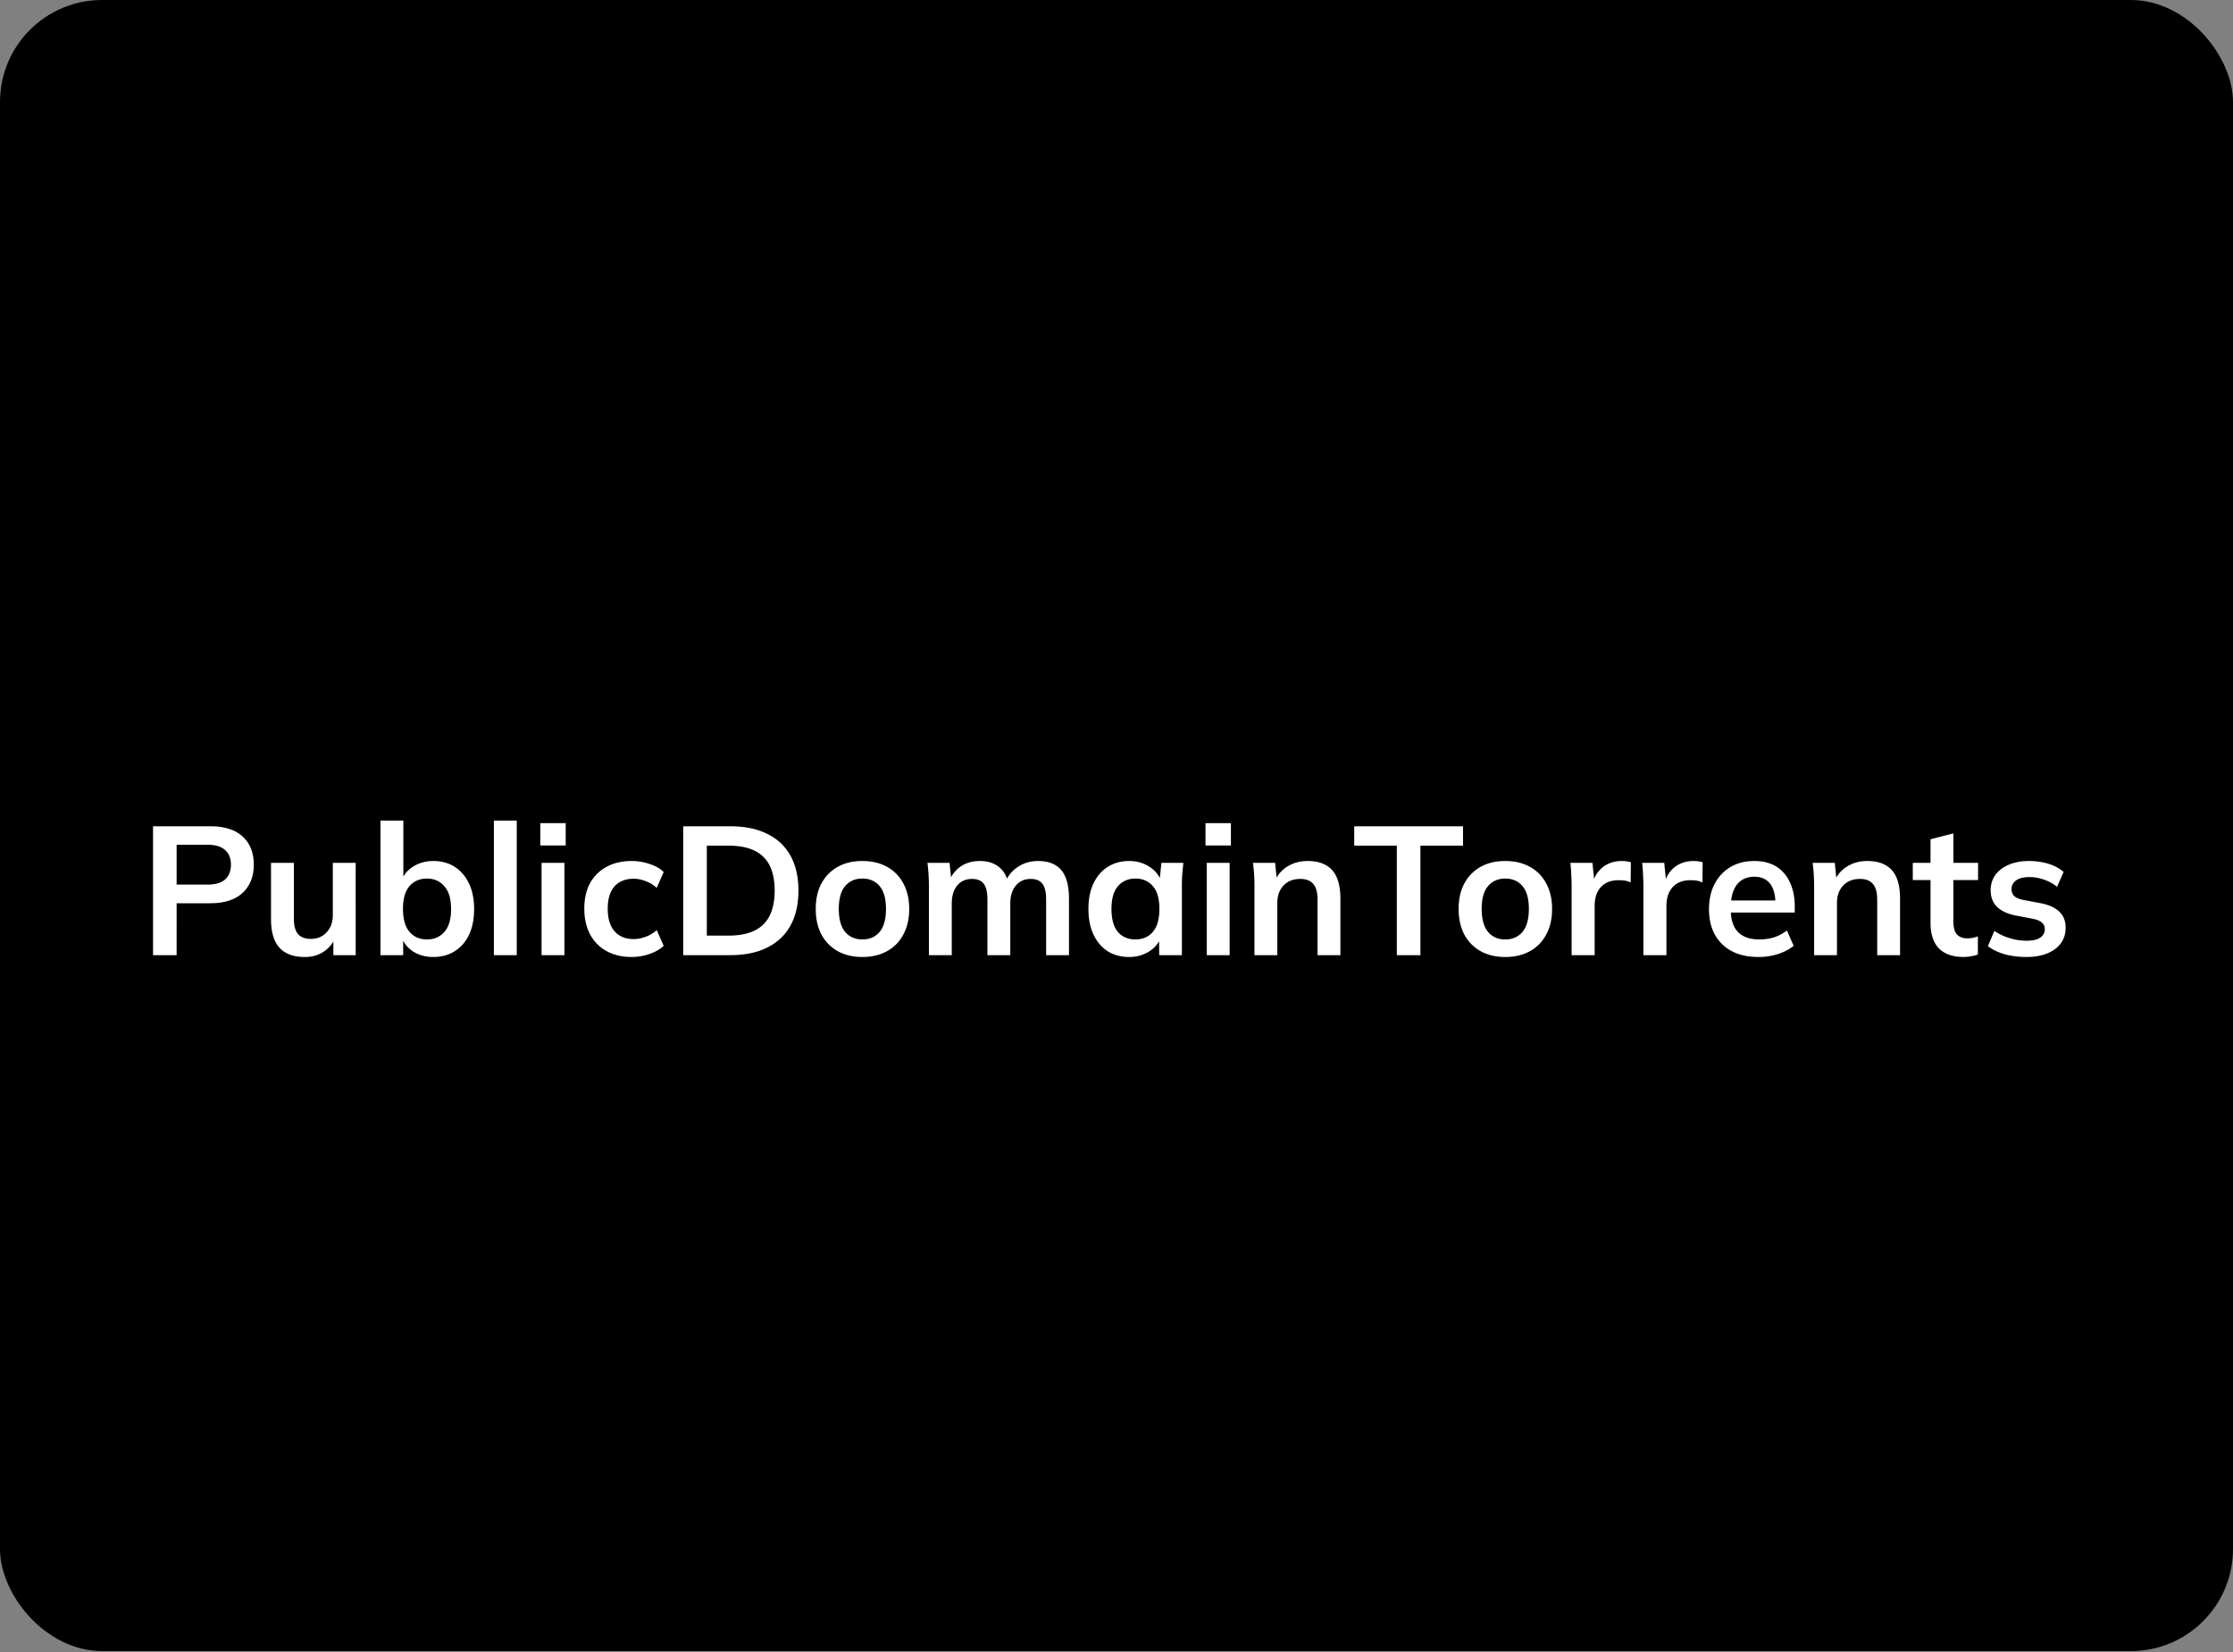 <svg xmlns="http://www.w3.org/2000/svg" width="1400" height="1036" fill="none"><rect width="100%" height="100%" fill="#808080" stroke="none"/><g clip-path="url(#a)"><rect width="1400" height="1035.42" fill="#000" rx="64"/></g><path fill="#fff" d="M95.943 599v-80.827h35.885q13.299 0 20.292 6.42t6.994 17.656q0 11.12-6.994 17.656t-20.292 6.535h-21.096V599zm14.789-44.254h19.376q7.337 0 11.006-3.21 3.669-3.325 3.669-9.287t-3.669-9.172q-3.67-3.324-11.006-3.325h-19.376zm80.392 45.4q-10.662 0-15.936-5.847t-5.274-17.885v-35.311h14.331V576.3q0 6.42 2.637 9.515 2.637 2.982 8.025 2.981 6.077 0 9.86-4.127 3.898-4.127 3.898-10.892v-32.674h14.331V599h-13.987v-11.809h1.605q-2.522 6.192-7.681 9.631-5.044 3.324-11.809 3.324m80.564 0q-7.338 0-12.841-3.554-5.503-3.668-7.337-9.859h1.261V599h-14.217v-84.381h14.331v38.292h-1.375q1.948-5.961 7.452-9.401 5.503-3.554 12.726-3.554 7.681 0 13.414 3.669t8.942 10.433q3.21 6.65 3.21 16.051t-3.21 16.165q-3.21 6.65-9.057 10.318-5.733 3.554-13.299 3.554m-4.013-11.006q6.764 0 10.892-4.7 4.242-4.701 4.242-14.331 0-9.632-4.242-14.331-4.127-4.816-10.892-4.816t-10.891 4.701q-4.128 4.701-4.128 14.331t4.128 14.446q4.127 4.7 10.891 4.7M309.65 599v-84.381h14.331V599zm29.894 0v-57.897h14.331V599zm-.803-68.789v-13.987h15.936v13.987zm57.295 69.935q-8.943 0-15.707-3.668-6.65-3.67-10.319-10.433-3.668-6.88-3.668-16.28 0-9.402 3.668-16.051 3.784-6.65 10.433-10.204 6.65-3.554 15.593-3.554 5.732 0 11.121 1.834 5.502 1.72 8.942 5.045l-4.357 9.974a20 20 0 0 0-6.993-4.242q-3.783-1.49-7.452-1.49-7.682 0-12.038 4.815-4.242 4.816-4.242 13.987 0 9.172 4.242 14.102 4.356 4.93 12.038 4.93 3.554 0 7.337-1.376 3.898-1.375 7.108-4.242l4.357 9.86q-3.553 3.324-9.057 5.159a34 34 0 0 1-11.006 1.834m32.32-1.146v-80.827h29.35q13.872 0 23.388 4.815 9.63 4.701 14.56 13.758 4.93 8.943 4.93 21.783 0 12.726-4.93 21.783t-14.56 13.873Q471.578 599 457.706 599zm14.789-12.267h13.644q14.674 0 21.783-6.994 7.108-6.993 7.108-21.21 0-14.331-7.108-21.21-7.109-6.993-21.783-6.993h-13.644zm97.534 13.413q-8.943 0-15.478-3.668-6.534-3.67-10.203-10.433-3.554-6.765-3.554-16.051 0-9.287 3.554-15.936 3.669-6.764 10.203-10.433 6.535-3.669 15.478-3.669t15.477 3.669q6.65 3.668 10.204 10.433 3.669 6.65 3.669 15.936t-3.669 16.051q-3.553 6.764-10.204 10.433-6.534 3.668-15.477 3.668m0-11.006q6.764 0 10.777-4.7 4.013-4.816 4.013-14.446t-4.013-14.331-10.777-4.701-10.777 4.701-4.013 14.331 4.013 14.446q4.012 4.7 10.777 4.7m41.709 9.86v-43.452q0-3.554-.23-7.223a109 109 0 0 0-.688-7.222h13.873l1.146 11.464h-1.375q2.408-5.962 7.337-9.286 5.045-3.325 11.924-3.325t11.35 3.325q4.586 3.21 6.42 10.089h-1.834q2.408-6.191 7.91-9.745 5.504-3.669 12.612-3.669 9.745 0 14.56 5.732t4.815 17.886V599h-14.331v-34.853q0-6.88-2.293-9.86-2.292-3.095-7.337-3.095-5.962 0-9.401 4.242-3.44 4.127-3.44 11.235V599h-14.331v-34.853q0-6.88-2.293-9.86-2.292-3.095-7.337-3.095-5.963 0-9.401 4.242-3.325 4.127-3.325 11.235V599zm125.472 1.146q-7.566 0-13.299-3.554-5.732-3.668-8.942-10.433t-3.21-16.165 3.21-16.051q3.21-6.764 8.942-10.318 5.733-3.669 13.299-3.669 7.338 0 12.841 3.669 5.618 3.553 7.452 9.63h-1.261l1.261-12.152h13.758a2434 2434 0 0 0-.688 7.222 116 116 0 0 0-.229 7.223V599h-14.217l-.114-11.923h1.376q-1.834 5.961-7.453 9.515t-12.726 3.554m4.013-11.006q6.764 0 10.892-4.7 4.127-4.816 4.127-14.446t-4.127-14.331-10.892-4.701-10.891 4.701q-4.128 4.701-4.128 14.331t4.013 14.446q4.127 4.7 11.006 4.7m44.726 9.86v-57.897h14.332V599zm-.802-68.789v-13.987h15.936v13.987zM786.493 599v-43.452q0-3.554-.229-7.223a110 110 0 0 0-.688-7.222h13.872l1.147 11.464h-1.376q2.752-6.076 8.14-9.286 5.389-3.325 12.497-3.325 10.203 0 15.363 5.732 5.159 5.733 5.159 17.886V599h-14.331v-34.738q0-6.995-2.752-9.975-2.637-3.095-8.025-3.095-6.65 0-10.548 4.127t-3.898 11.006V599zm89.258 0v-68.674h-26.713v-12.153h68.216v12.153h-26.713V599zm67.989 1.146q-8.943 0-15.478-3.668-6.535-3.67-10.203-10.433-3.555-6.765-3.555-16.051 0-9.287 3.555-15.936 3.668-6.764 10.203-10.433t15.478-3.669 15.477 3.669q6.65 3.668 10.204 10.433 3.669 6.65 3.669 15.936t-3.669 16.051q-3.554 6.764-10.204 10.433-6.535 3.668-15.477 3.668m0-11.006q6.764 0 10.777-4.7 4.012-4.816 4.012-14.446t-4.012-14.331q-4.013-4.701-10.777-4.701-6.765 0-10.777 4.701-4.013 4.701-4.013 14.331t4.013 14.446q4.012 4.7 10.777 4.7m41.594 9.86v-43.108q0-3.669-.23-7.452a75 75 0 0 0-.573-7.337h13.873l1.606 15.821h-2.294q1.146-5.733 3.784-9.516c1.83-2.522 4.05-4.395 6.65-5.618 2.6-1.222 5.43-1.834 8.48-1.834q2.07 0 3.33.229 1.26.115 2.52.574l-.11 12.611c-1.46-.612-2.72-.994-3.79-1.147q-1.485-.229-3.78-.229-4.935 0-8.37 2.064c-2.22 1.376-3.9 3.286-5.05 5.732-1.07 2.446-1.601 5.236-1.601 8.37V599zm45.006 0v-43.108c0-2.446-.07-4.93-.23-7.452a72 72 0 0 0-.57-7.337h13.87l1.61 15.821h-2.3c.77-3.822 2.03-6.994 3.79-9.516 1.83-2.522 4.05-4.395 6.65-5.618 2.6-1.222 5.42-1.834 8.48-1.834q2.07 0 3.33.229 1.26.115 2.52.574l-.12 12.611q-2.175-.918-3.78-1.147-1.485-.229-3.78-.229-4.935 0-8.37 2.064c-2.22 1.376-3.9 3.286-5.05 5.732-1.07 2.446-1.6 5.236-1.6 8.37V599zm72.2 1.146c-9.7 0-17.31-2.675-22.81-8.025s-8.26-12.688-8.26-22.012c0-6.039 1.19-11.312 3.56-15.822s5.65-8.025 9.86-10.548c4.28-2.522 9.25-3.783 14.9-3.783 5.58 0 10.24 1.185 13.99 3.554 3.74 2.37 6.57 5.694 8.48 9.975 1.99 4.28 2.98 9.286 2.98 15.019v3.783h-42.19v-7.567h31.99l-1.95 1.605c0-5.35-1.14-9.439-3.44-12.267-2.21-2.828-5.46-4.242-9.74-4.242q-7.11 0-11.01 5.044-3.78 5.045-3.78 14.102v1.491c0 6.267 1.53 10.968 4.58 14.101 3.14 3.058 7.53 4.586 13.19 4.586 3.28 0 6.34-.42 9.17-1.261 2.9-.917 5.66-2.369 8.25-4.357l4.25 9.631c-2.76 2.216-6.04 3.936-9.86 5.159-3.83 1.223-7.88 1.834-12.16 1.834m34.84-1.146v-43.452c0-2.369-.08-4.777-.23-7.223q-.225-3.668-.69-7.222h13.88l1.14 11.464h-1.37c1.83-4.051 4.54-7.146 8.14-9.286 3.59-2.217 7.75-3.325 12.49-3.325 6.81 0 11.93 1.911 15.37 5.732 3.43 3.822 5.15 9.784 5.15 17.886V599h-14.33v-34.738c0-4.663-.91-7.988-2.75-9.975-1.76-2.064-4.43-3.095-8.02-3.095-4.44 0-7.95 1.375-10.55 4.127q-3.9 4.127-3.9 11.006V599zm93.84 1.146c-6.87 0-12.07-1.796-15.59-5.388-3.51-3.592-5.27-8.981-5.27-16.165V551.88h-11.12v-10.777h11.12v-14.79l14.33-3.669v18.459h15.48v10.777h-15.48v25.795c0 3.975.76 6.765 2.29 8.37s3.63 2.407 6.31 2.407c1.45 0 2.67-.114 3.67-.344q1.605-.344 3.09-.917v11.35q-1.95.803-4.35 1.147c-1.53.306-3.02.458-4.48.458m39.32 0c-4.97 0-9.56-.573-13.76-1.719-4.13-1.223-7.61-2.905-10.43-5.045l4.01-9.63q4.35 2.98 9.63 4.586a36.5 36.5 0 0 0 10.66 1.605q5.73 0 8.49-1.949c1.91-1.3 2.86-3.058 2.86-5.274q0-2.637-1.83-4.127c-1.15-1.07-3.02-1.873-5.62-2.408l-11.46-2.178c-4.9-1.07-8.64-2.905-11.24-5.503q-3.78-3.898-3.78-10.204c0-3.592.95-6.764 2.86-9.516q2.985-4.128 8.37-6.42 5.505-2.408 12.84-2.408c4.28 0 8.3.573 12.04 1.72q5.73 1.72 9.63 5.159l-4.13 9.286c-2.37-1.91-5.08-3.401-8.14-4.471q-4.575-1.605-8.94-1.605c-3.97 0-6.88.726-8.71 2.178-1.84 1.376-2.75 3.172-2.75 5.389 0 1.681.53 3.095 1.6 4.242q1.725 1.605 5.28 2.408l11.46 2.178q7.68 1.49 11.58 5.274c2.67 2.446 4.01 5.809 4.01 10.089q0 5.732-3.09 9.86c-2.07 2.751-4.93 4.853-8.6 6.305q-5.505 2.178-12.84 2.178"/><defs><clipPath id="a"><rect width="1400" height="1035.42" fill="#fff" rx="64"/></clipPath></defs></svg>